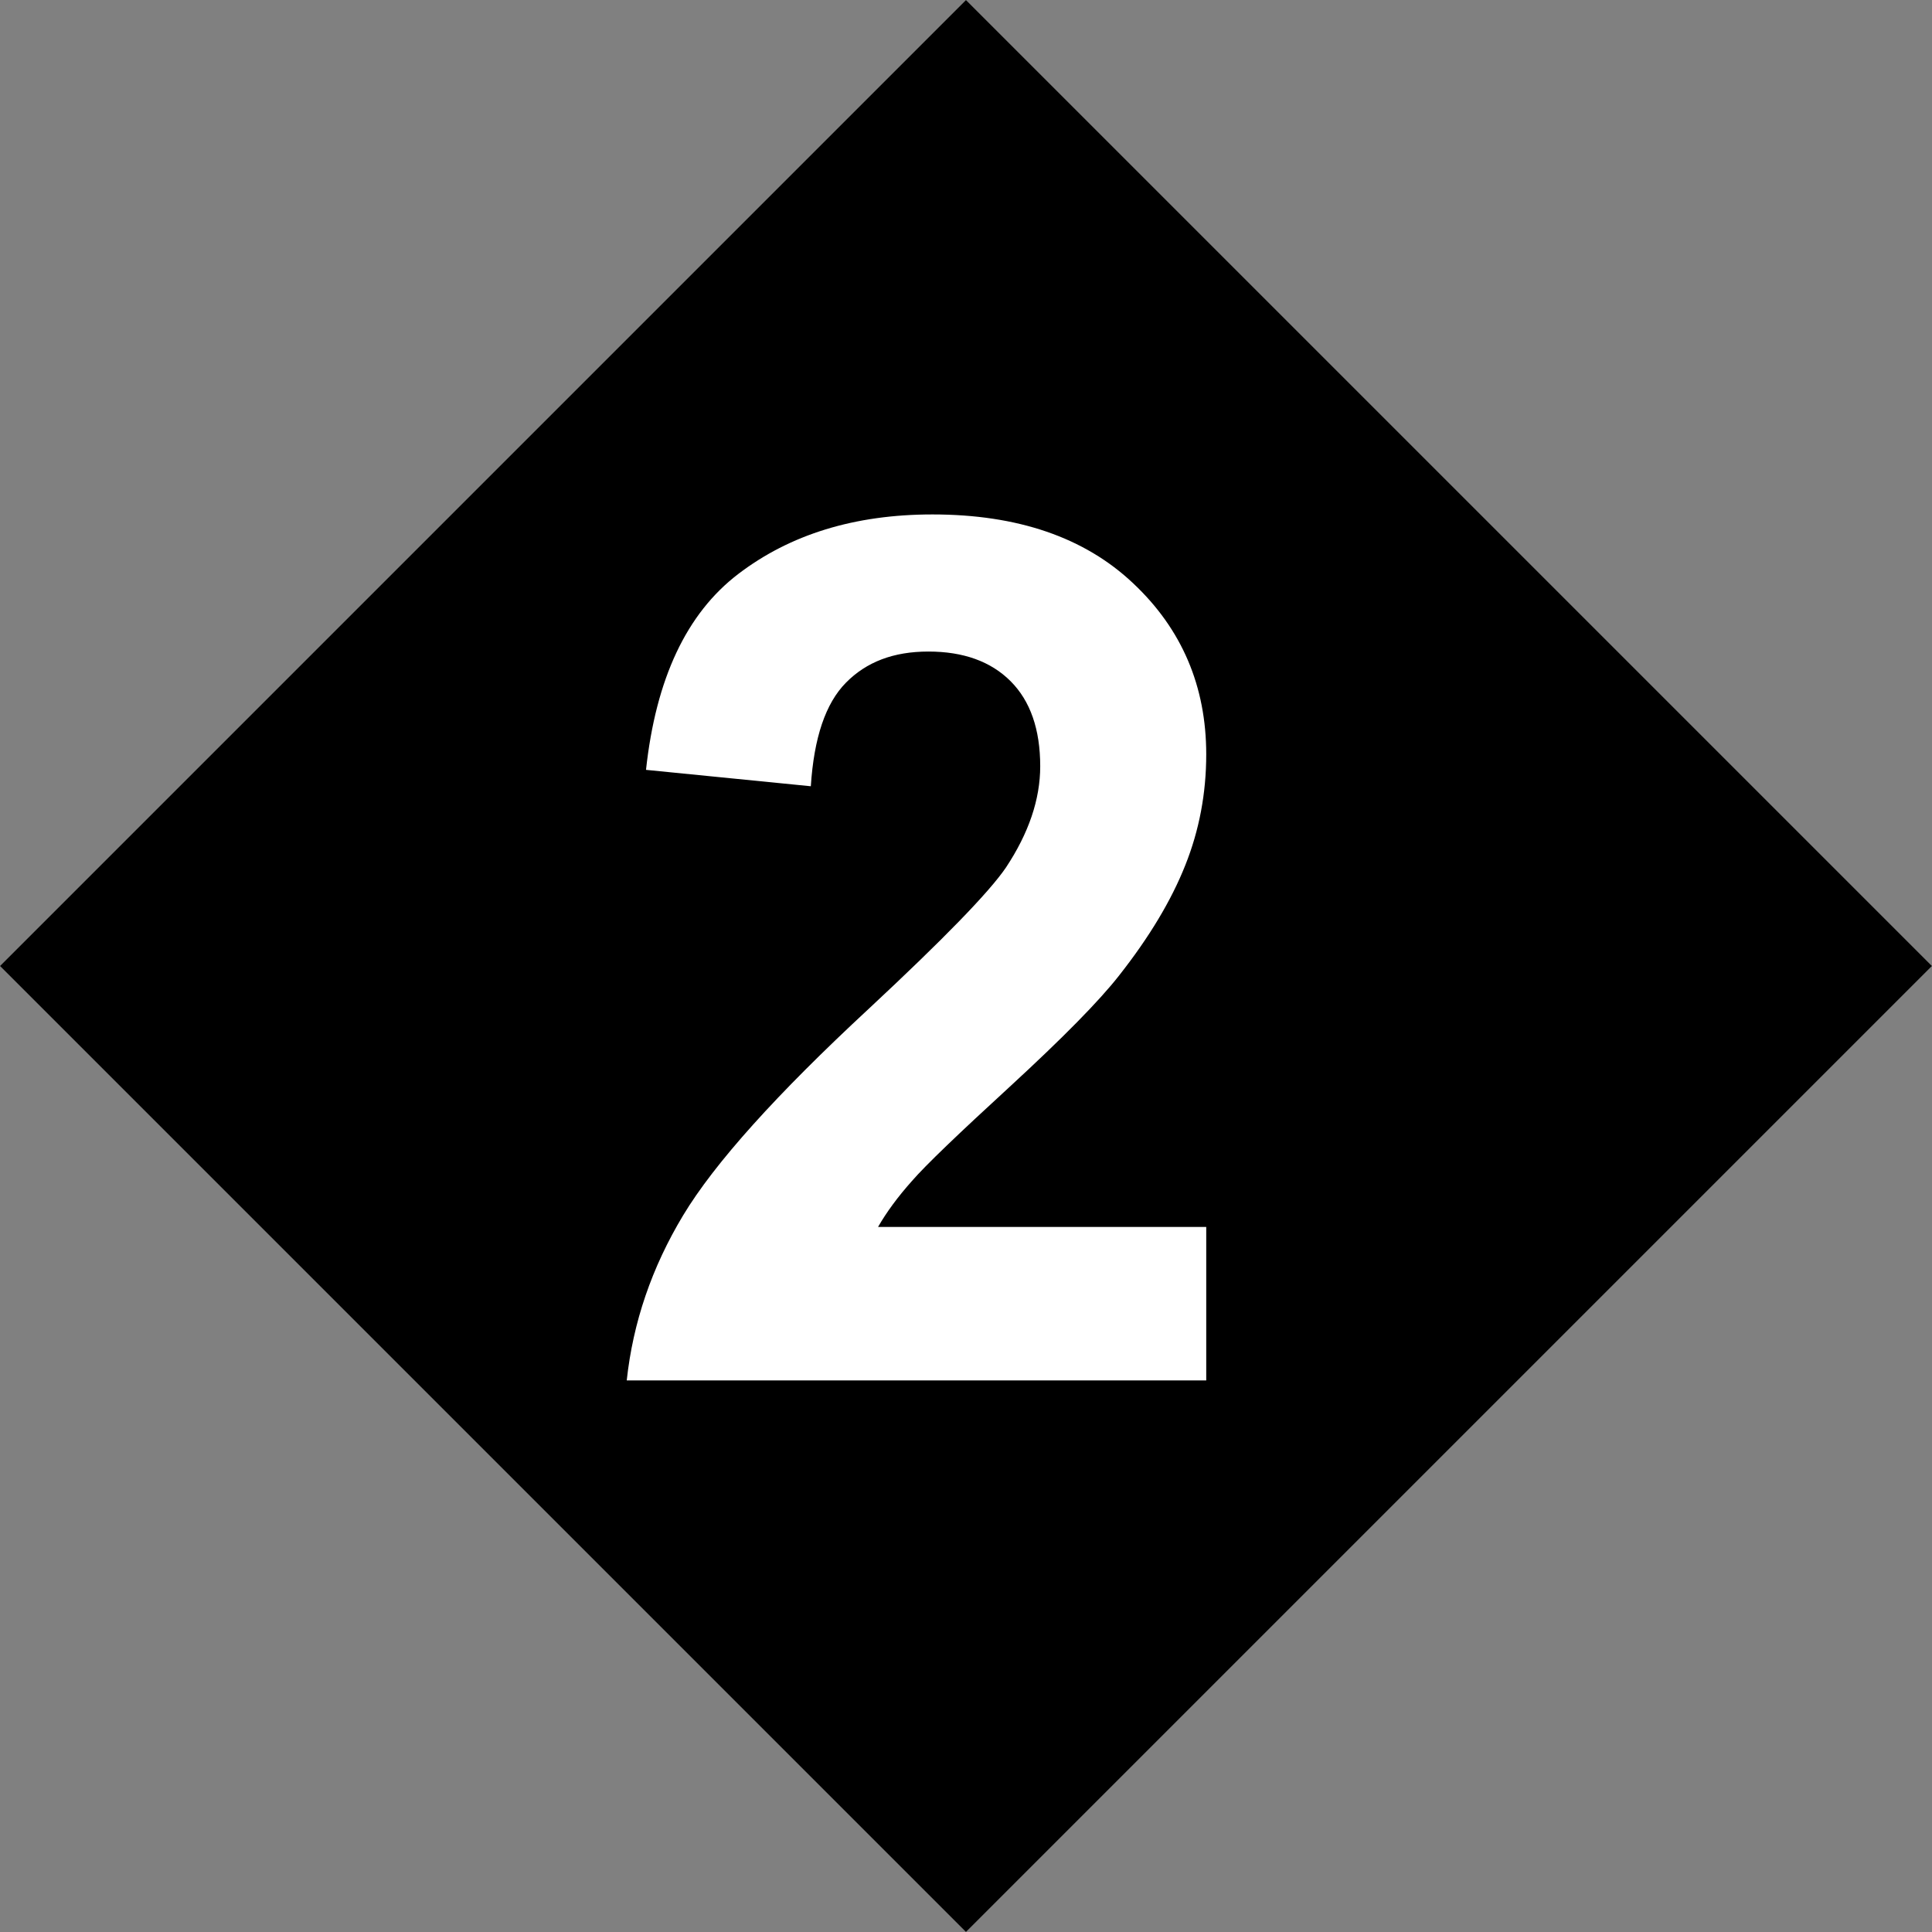 <svg xmlns="http://www.w3.org/2000/svg" id="Layer_1" viewBox="0 0 80.18 80.18"><rect x="0" y="0" width="80.18" height="80.18" fill="#808080" stroke="none"/><defs><style>.cls-1{fill:#fff;}</style></defs><rect x="11.74" y="11.74" width="56.69" height="56.69" transform="translate(-16.6 40.09) rotate(-45)"></rect><path class="cls-1" d="M50.06,50.92v6.37H26.01c.26-2.41,1.04-4.69,2.34-6.85,1.3-2.16,3.87-5.02,7.71-8.58,3.09-2.88,4.99-4.83,5.69-5.86,.94-1.42,1.42-2.82,1.42-4.2,0-1.53-.41-2.71-1.23-3.53-.82-.82-1.96-1.23-3.41-1.23s-2.57,.43-3.42,1.29c-.85,.86-1.33,2.29-1.46,4.3l-6.84-.68c.41-3.78,1.68-6.49,3.83-8.13,2.15-1.64,4.83-2.47,8.06-2.47,3.53,0,6.31,.95,8.33,2.86,2.02,1.9,3.03,4.27,3.03,7.1,0,1.61-.29,3.15-.87,4.6-.58,1.46-1.49,2.98-2.75,4.58-.83,1.06-2.33,2.58-4.49,4.57-2.17,1.99-3.54,3.3-4.11,3.96-.58,.65-1.05,1.29-1.4,1.9h13.62Z"></path></svg>
